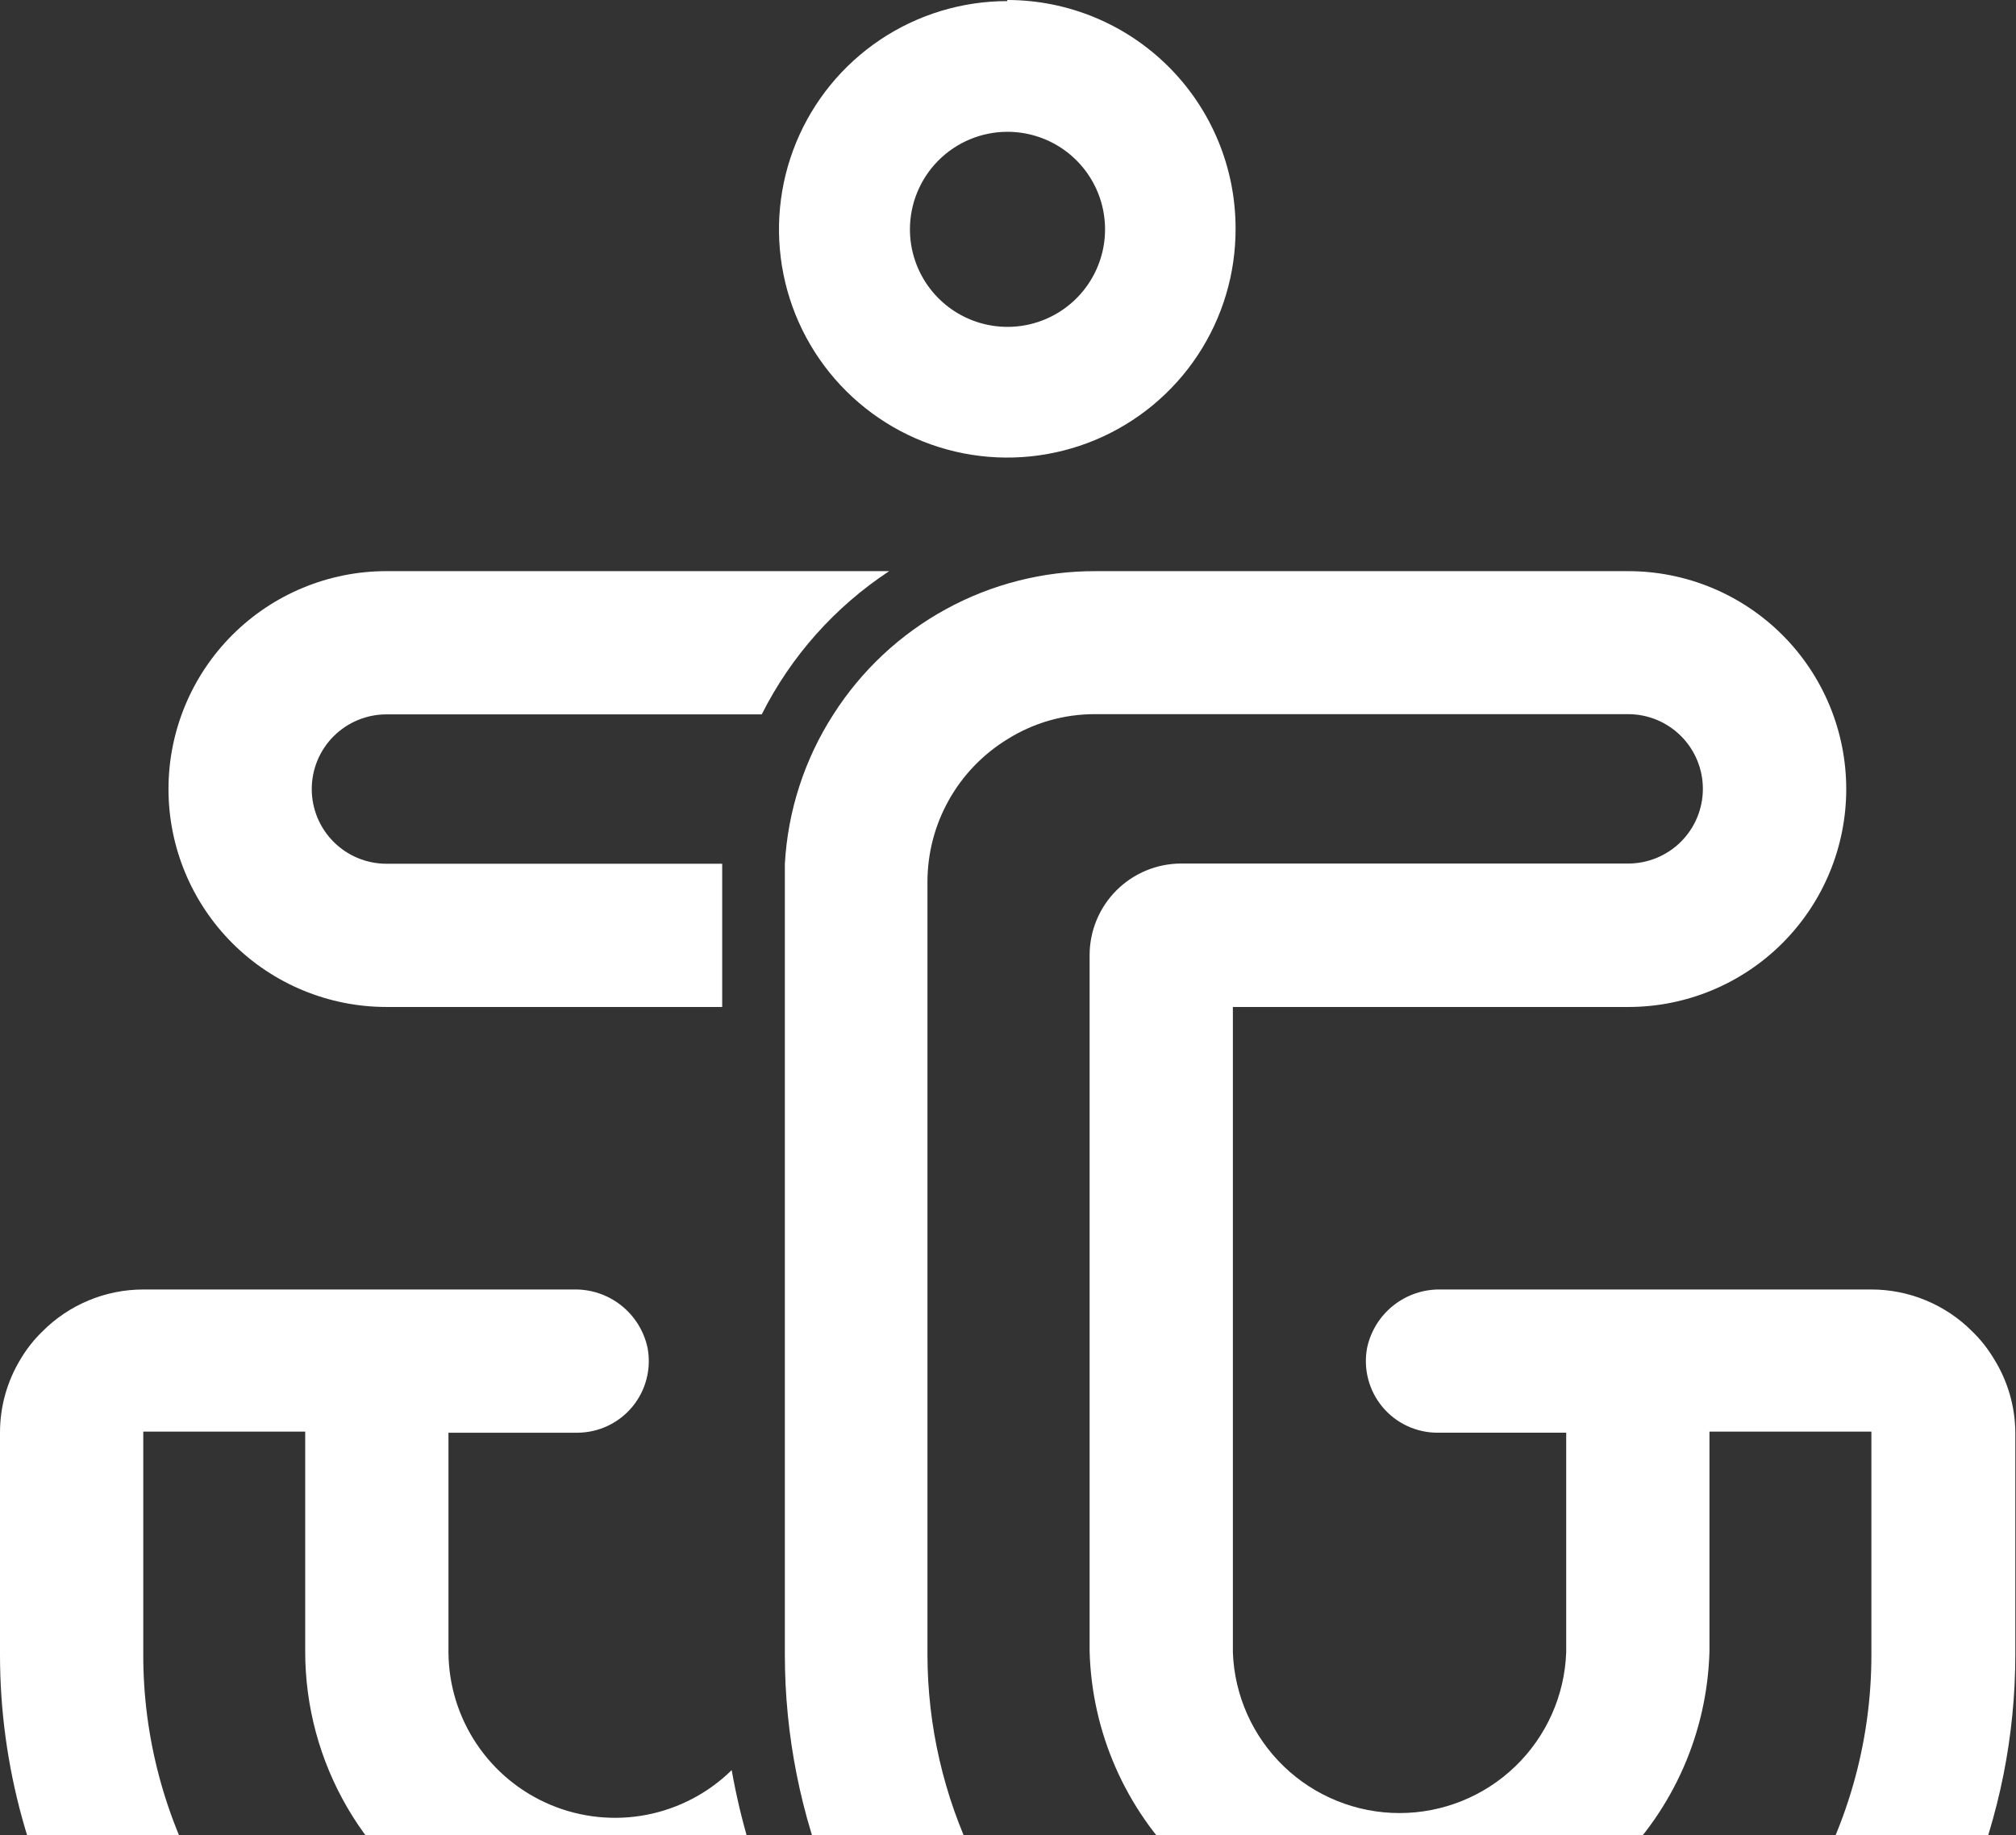 <?xml version="1.0" encoding="UTF-8"?> <svg xmlns="http://www.w3.org/2000/svg" width="614" height="559" viewBox="0 0 614 559" fill="none"><rect x="0" y="0" width="614" height="559" fill="#333333" stroke="none"/><g clip-path="url(#clip0_491_149)"><path d="M270.814 173.983C254.278 184.876 240.893 199.922 232 217.614H117.7C114.712 217.614 111.753 218.203 108.993 219.345C106.232 220.49 103.724 222.166 101.611 224.278C99.498 226.391 97.822 228.899 96.679 231.66C95.535 234.419 94.947 237.378 94.947 240.365C94.947 243.354 95.535 246.313 96.679 249.072C97.822 251.833 99.498 254.341 101.611 256.453C103.724 258.566 106.232 260.242 108.993 261.386C111.753 262.529 114.712 263.118 117.7 263.118H219.955C219.955 264.924 219.955 266.732 219.955 268.604V306.748H117.7C100.093 306.748 83.208 299.754 70.758 287.305C58.309 274.856 51.315 257.972 51.315 240.365C51.315 222.759 58.309 205.875 70.758 193.426C83.208 180.977 100.093 173.983 117.7 173.983H270.814Z" fill="white"></path><path d="M291.239 660.01C263.015 678.806 230.22 689.59 196.347 691.213C162.476 692.836 128.799 685.237 98.907 669.227C69.014 653.217 44.027 629.396 26.609 600.302C9.191 571.209 -0.006 537.934 7.35123e-05 504.025V436.44C-0.015 428.558 2.139 420.828 6.224 414.089C8.065 410.97 10.316 408.111 12.916 405.59C16.942 401.542 21.728 398.33 27 396.137C32.271 393.943 37.923 392.812 43.632 392.81H174.73C179.955 392.69 185.057 394.396 189.161 397.632C193.264 400.87 196.112 405.433 197.215 410.542C197.816 413.695 197.713 416.941 196.915 420.049C196.117 423.157 194.643 426.052 192.597 428.524C190.552 430.998 187.986 432.989 185.083 434.357C182.18 435.725 179.01 436.436 175.801 436.44H136.585V503.358C136.65 513.322 139.648 523.045 145.205 531.316C150.762 539.587 158.633 546.037 167.834 549.864C177.034 553.689 187.159 554.721 196.942 552.829C206.726 550.936 215.734 546.205 222.846 539.225C225.558 554.593 230.051 569.594 236.229 583.926C221.899 592.588 205.524 597.285 188.781 597.534C172.038 597.783 155.529 593.575 140.948 585.34C126.367 577.108 114.238 565.146 105.804 550.681C97.37 536.215 92.935 519.767 92.953 503.021V436.104H43.632V503.691C43.543 529.134 50.214 554.142 62.964 576.159C75.713 598.176 94.084 616.411 116.195 628.998C138.306 641.583 163.364 648.072 188.806 647.795C214.247 647.519 239.159 640.488 260.99 627.422C269.884 639.331 280.023 650.256 291.239 660.01Z" fill="white"></path><path d="M607.37 414.087C605.527 410.968 603.277 408.109 600.677 405.588C596.635 401.525 591.827 398.305 586.532 396.109C581.237 393.916 575.559 392.793 569.826 392.808H438.863C433.638 392.691 428.535 394.395 424.433 397.632C420.329 400.868 417.481 405.433 416.377 410.541C415.777 413.693 415.879 416.939 416.679 420.047C417.476 423.157 418.951 426.051 420.995 428.525C423.042 430.999 425.607 432.99 428.509 434.358C431.413 435.725 434.583 436.436 437.793 436.438H477.007V503.356C476.53 516.498 470.973 528.942 461.507 538.073C452.04 547.201 439.401 552.302 426.248 552.302C413.096 552.302 400.458 547.201 390.991 538.073C381.524 528.942 375.967 516.498 375.489 503.356V306.751H495.947C504.665 306.747 513.295 305.026 521.347 301.686C529.402 298.346 536.718 293.451 542.879 287.284C549.039 281.117 553.926 273.797 557.257 265.741C560.589 257.685 562.304 249.053 562.297 240.335C562.293 231.618 560.572 222.987 557.232 214.934C553.892 206.882 548.999 199.567 542.832 193.406C536.662 187.245 529.342 182.359 521.286 179.027C513.231 175.695 504.596 173.982 495.879 173.987H333.596C317.701 173.952 302.056 177.933 288.109 185.561C274.164 193.188 262.372 204.215 253.827 217.616C245.03 231.269 239.935 246.972 239.037 263.189C239.037 264.995 239.037 266.869 239.037 268.675V504.026C239.037 528.63 243.885 552.996 253.301 575.728C262.717 598.46 276.519 619.115 293.919 636.514C311.319 653.913 331.975 667.715 354.708 677.133C377.444 686.548 401.808 691.394 426.416 691.394C451.023 691.394 475.388 686.548 498.123 677.133C520.856 667.715 541.513 653.913 558.912 636.514C576.312 619.115 590.115 598.46 599.53 575.728C608.946 552.996 613.794 528.63 613.794 504.026V436.438C613.748 428.539 611.524 420.805 607.37 414.087ZM569.96 504.026C569.985 531.038 562.391 557.512 548.048 580.403C533.703 603.295 513.195 621.677 488.875 633.438C464.553 645.2 437.41 649.863 410.558 646.893C383.707 643.924 358.238 633.44 337.077 616.648C320.075 603.203 306.334 586.09 296.878 566.589C287.422 547.086 282.495 525.698 282.469 504.026V268.609C282.478 259.891 284.722 251.321 288.988 243.718C293.251 236.115 299.395 229.731 306.828 225.179C314.848 220.154 324.132 217.508 333.596 217.55H495.879C501.914 217.55 507.7 219.948 511.968 224.215C516.235 228.48 518.633 234.268 518.633 240.301C518.633 246.336 516.235 252.123 511.968 256.39C507.7 260.657 501.914 263.055 495.879 263.055H359.763C352.362 263.055 345.263 265.995 340.03 271.228C334.796 276.461 331.856 283.557 331.856 290.958V503.022C332.512 527.619 342.744 550.99 360.374 568.157C378.005 585.322 401.64 594.928 426.248 594.928C450.857 594.928 474.492 585.322 492.122 568.157C509.753 550.99 519.986 527.619 520.639 503.022V436.104H569.96V504.026Z" fill="white"></path><path d="M306.78 40.151C312.66 40.137 318.411 41.869 323.306 45.125C328.201 48.382 332.019 53.018 334.279 58.446C336.538 63.873 337.136 69.849 335.998 75.617C334.857 81.385 332.034 86.686 327.882 90.847C323.729 95.009 318.434 97.846 312.669 98.998C306.904 100.149 300.926 99.565 295.492 97.318C290.059 95.071 285.415 91.263 282.147 86.376C278.878 81.488 277.133 75.741 277.133 69.862C277.133 61.994 280.256 54.447 285.813 48.876C291.372 43.306 298.911 40.168 306.78 40.151ZM306.78 0.335C293.014 0.335 279.558 4.421 268.117 12.076C256.674 19.73 247.763 30.609 242.51 43.333C237.258 56.057 235.901 70.054 238.611 83.55C241.321 97.046 247.976 109.434 257.734 119.144C267.492 128.854 279.912 135.449 293.423 138.094C306.931 140.739 320.921 139.314 333.621 134.001C346.32 128.687 357.156 119.723 364.755 108.246C372.356 96.768 376.377 83.293 376.311 69.528C376.311 51.088 368.985 33.403 355.946 20.364C342.905 7.325 325.22 0 306.78 0V0.335Z" fill="white"></path></g><defs><clipPath id="clip0_491_149"><rect width="614" height="559" fill="white"></rect></clipPath></defs></svg> 